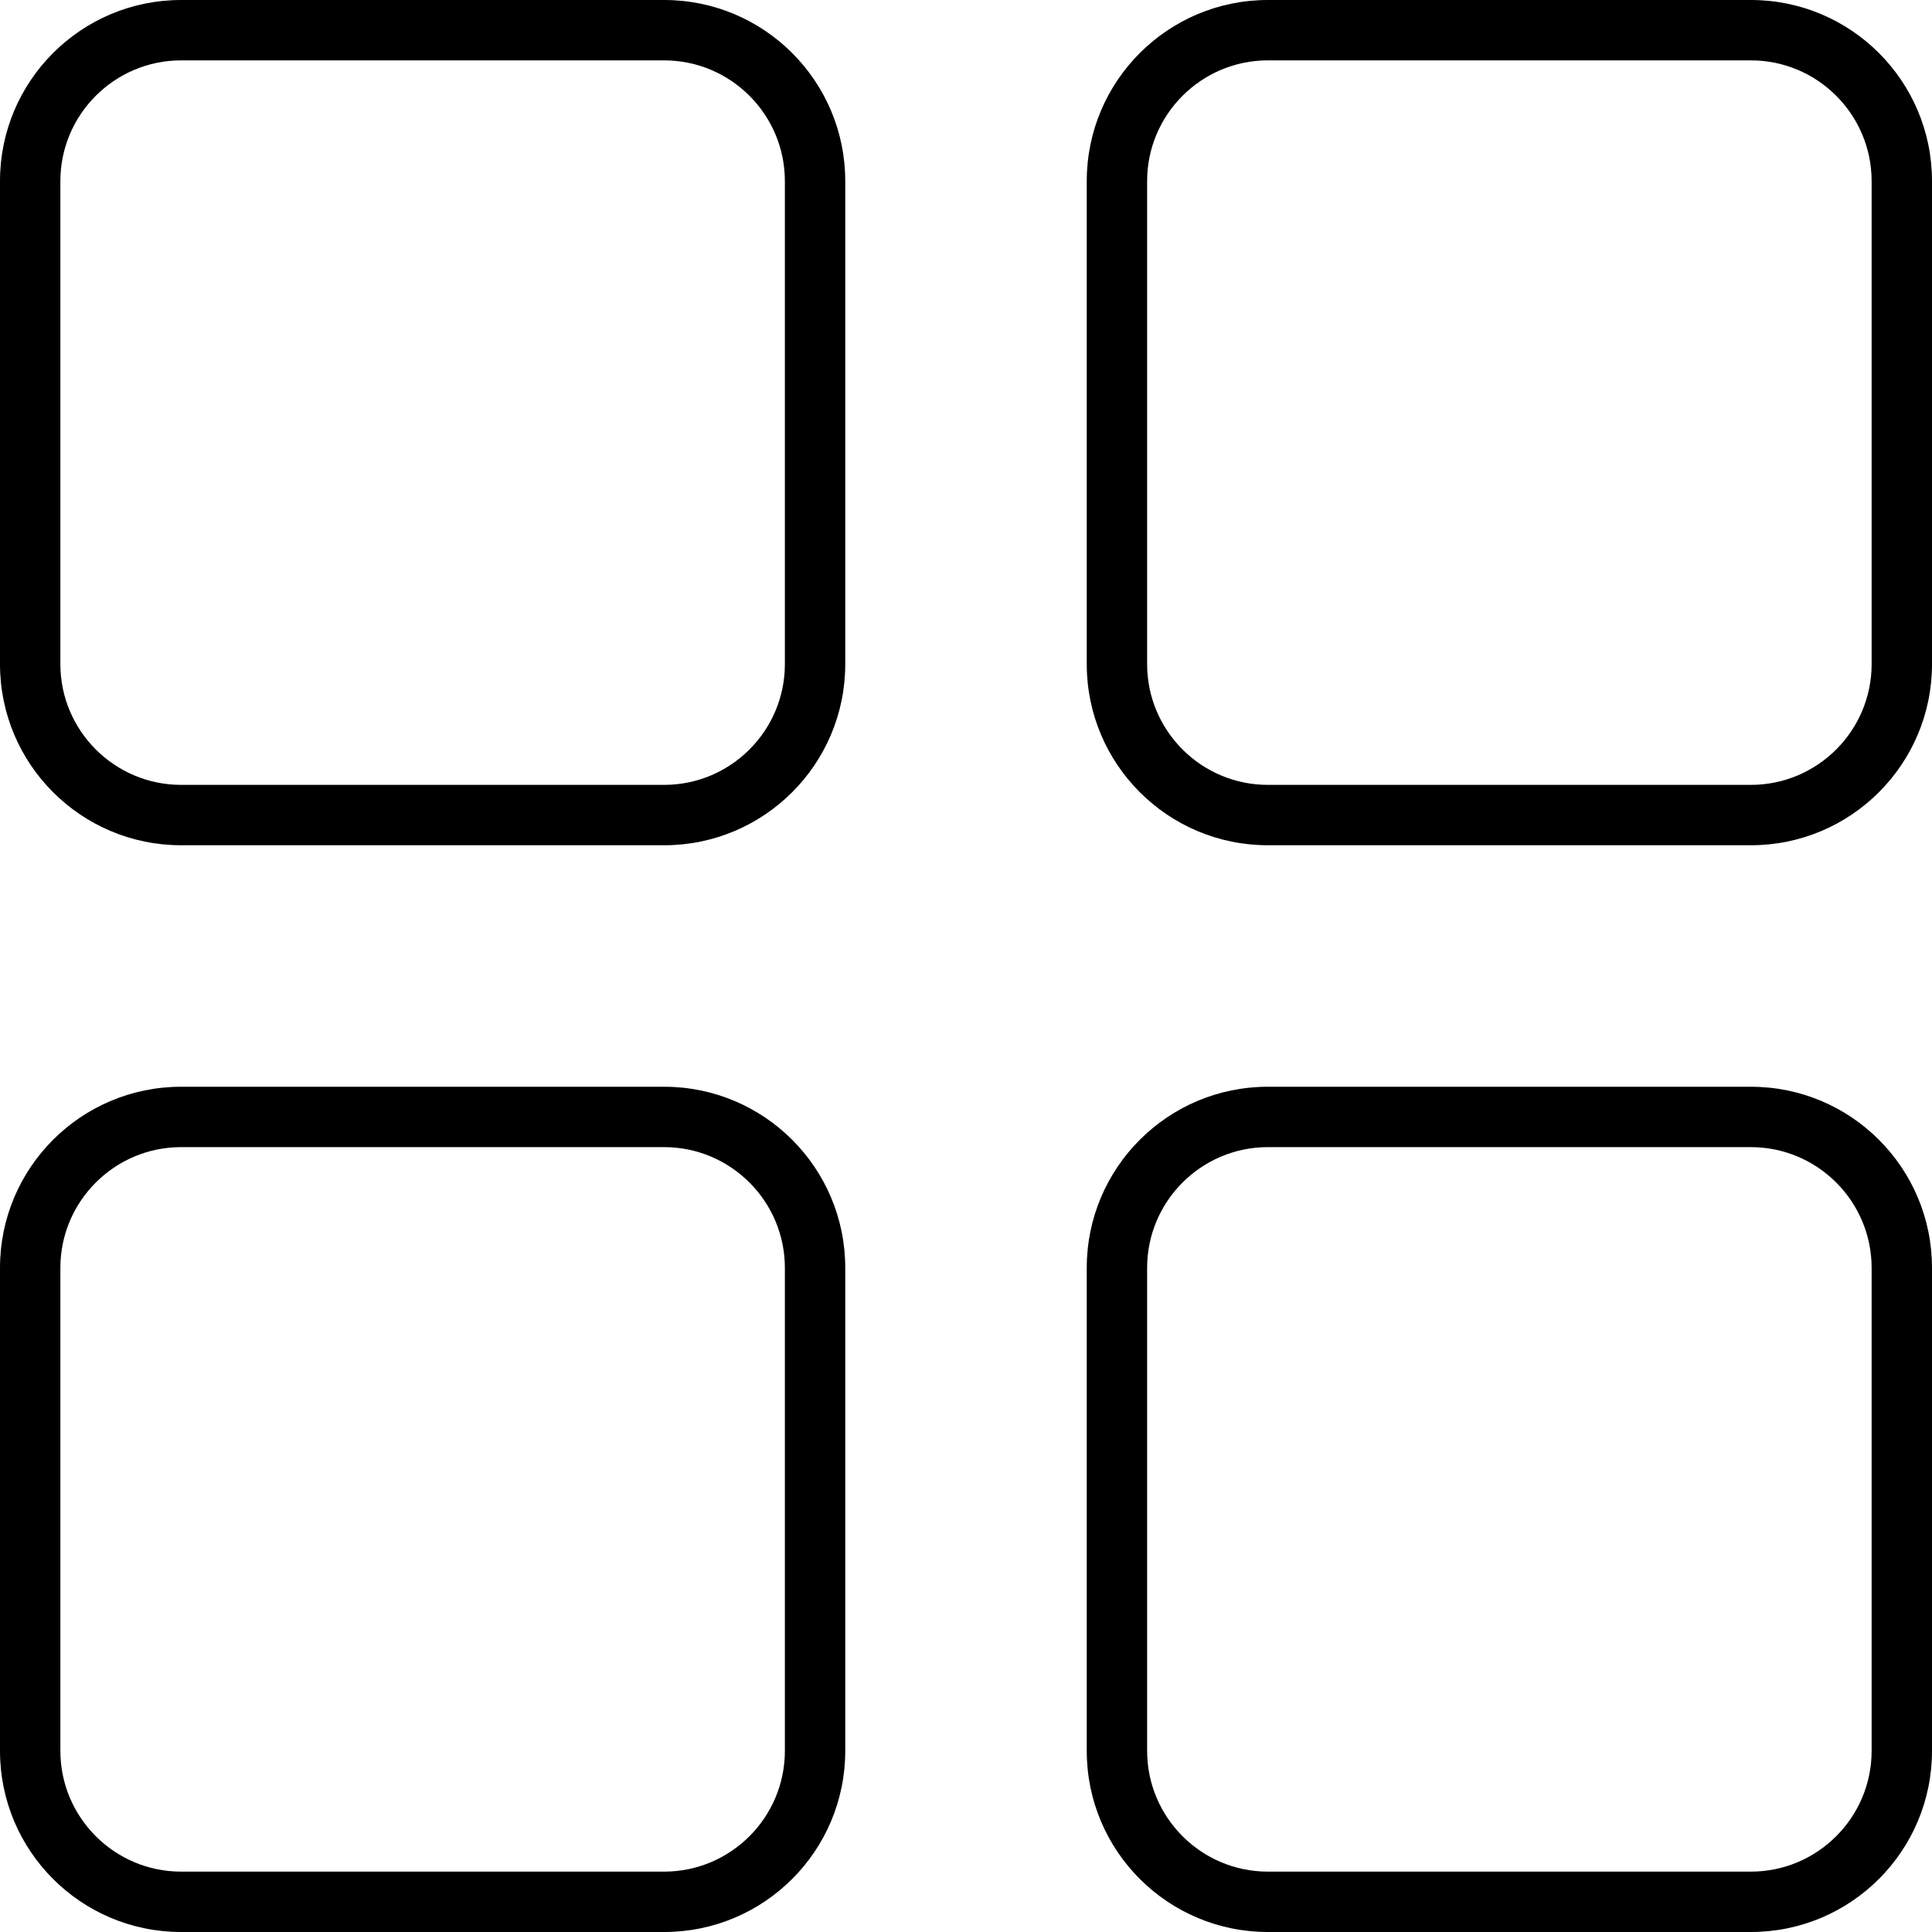 <svg xmlns="http://www.w3.org/2000/svg" viewBox="0 0 512 512"><!-- Font Awesome Pro 6.0.0-alpha2 by @fontawesome - https://fontawesome.com License - https://fontawesome.com/license (Commercial License) --><path d="M176 288H48C21.49 288 0 309.49 0 336V464C0 490.51 21.49 512 48 512H176C202.51 512 224 490.51 224 464V336C224 309.49 202.51 288 176 288ZM208 464C208 481.645 193.645 496 176 496H48C30.355 496 16 481.645 16 464V336C16 318.355 30.355 304 48 304H176C193.645 304 208 318.355 208 336V464ZM176 0H48C21.49 0 0 21.49 0 48V176C0 202.51 21.49 224 48 224H176C202.51 224 224 202.51 224 176V48C224 21.49 202.51 0 176 0ZM208 176C208 193.645 193.645 208 176 208H48C30.355 208 16 193.645 16 176V48C16 30.355 30.355 16 48 16H176C193.645 16 208 30.355 208 48V176ZM464 0H336C309.49 0 288 21.49 288 48V176C288 202.51 309.49 224 336 224H464C490.51 224 512 202.51 512 176V48C512 21.49 490.51 0 464 0ZM496 176C496 193.645 481.645 208 464 208H336C318.355 208 304 193.645 304 176V48C304 30.355 318.355 16 336 16H464C481.645 16 496 30.355 496 48V176ZM464 288H336C309.49 288 288 309.49 288 336V464C288 490.51 309.49 512 336 512H464C490.51 512 512 490.51 512 464V336C512 309.49 490.51 288 464 288ZM496 464C496 481.645 481.645 496 464 496H336C318.355 496 304 481.645 304 464V336C304 318.355 318.355 304 336 304H464C481.645 304 496 318.355 496 336V464Z"/></svg>